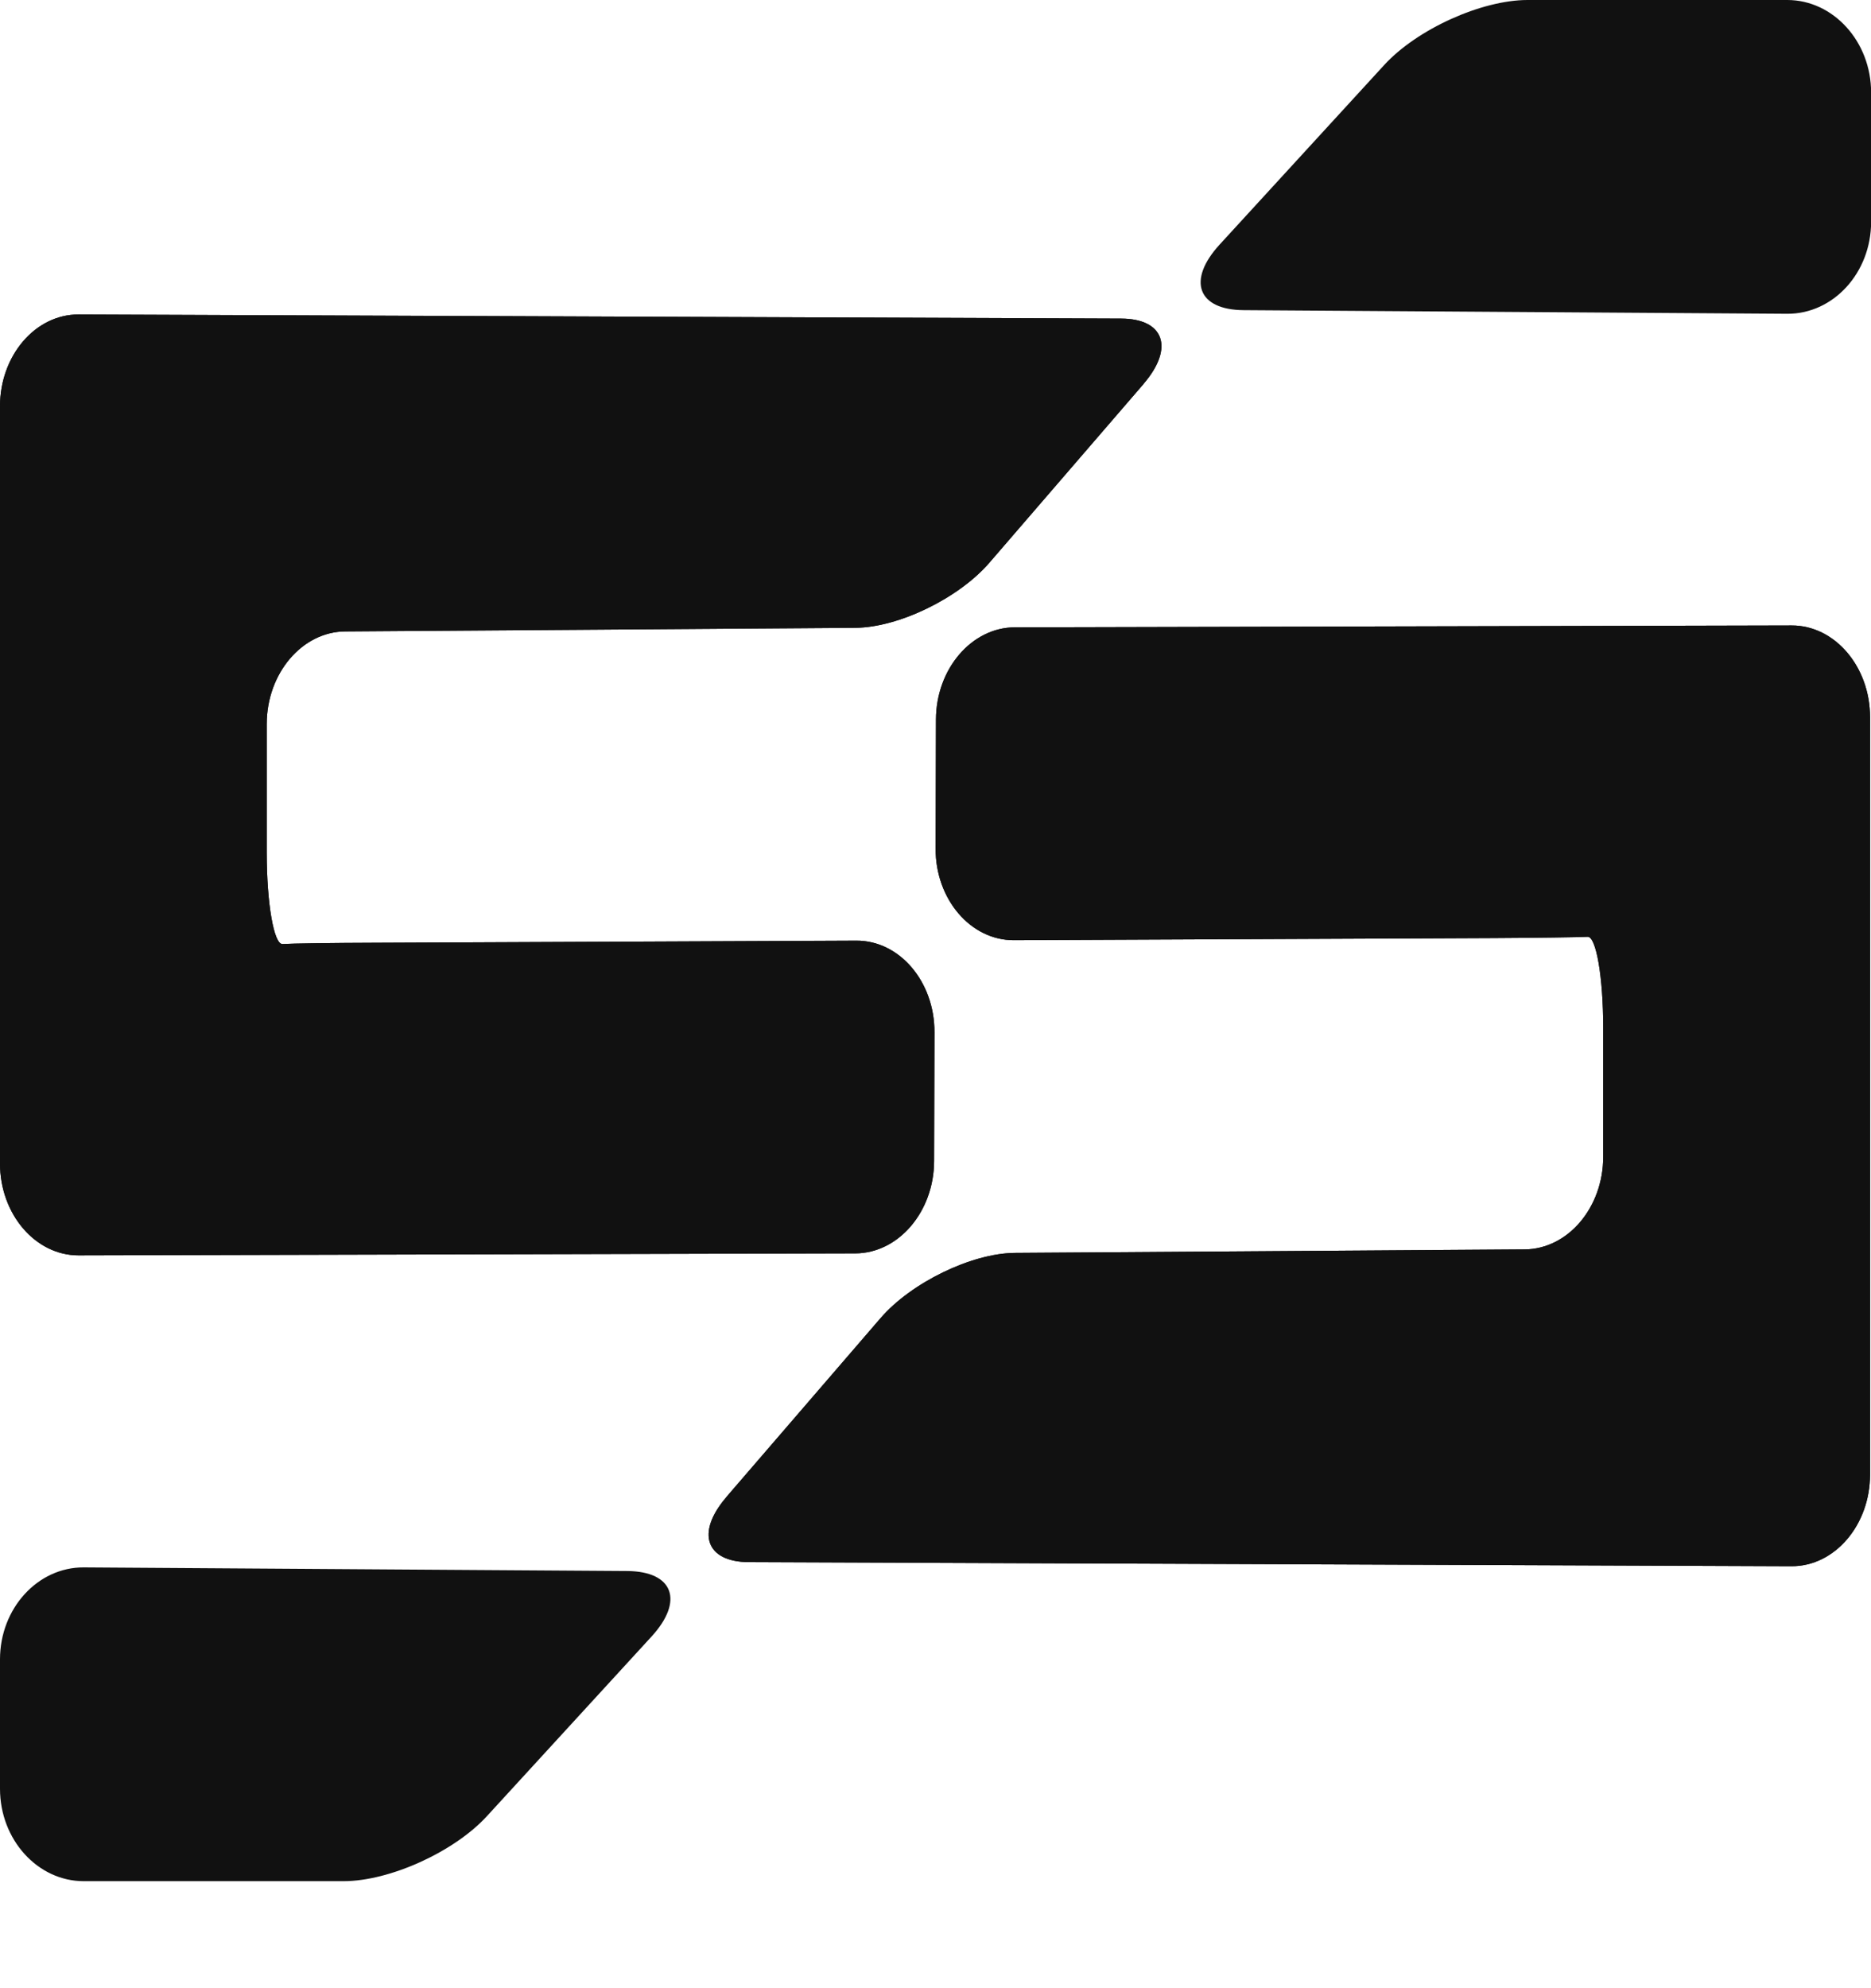 <svg width="16" height="17" viewBox="0 0 16 17" fill="none" xmlns="http://www.w3.org/2000/svg">
<path d="M9.781 3.28C10.043 2.975 9.956 2.725 9.587 2.724L0.671 2.689C0.302 2.688 0 3.041 0 3.474V9.948C0 10.381 0.302 10.734 0.671 10.734L7.314 10.717C7.683 10.716 7.987 10.361 7.988 9.928L7.991 8.827C7.993 8.394 7.692 8.041 7.323 8.043L3.221 8.061C2.852 8.062 2.49 8.067 2.416 8.072C2.342 8.076 2.281 7.725 2.281 7.292V6.191C2.281 5.758 2.583 5.401 2.953 5.399L7.314 5.368C7.683 5.366 8.2 5.115 8.462 4.81L9.781 3.281V3.28Z" fill="#111111"/>
<path d="M9.781 3.28C10.043 2.975 9.956 2.725 9.587 2.724L0.671 2.689C0.302 2.688 0 3.041 0 3.474V9.948C0 10.381 0.302 10.734 0.671 10.734L7.314 10.717C7.683 10.716 7.987 10.361 7.988 9.928L7.991 8.827C7.993 8.394 7.692 8.041 7.323 8.043L3.221 8.061C2.852 8.062 2.49 8.067 2.416 8.072C2.342 8.076 2.281 7.725 2.281 7.292V6.191C2.281 5.758 2.583 5.401 2.953 5.399L7.314 5.368C7.683 5.366 8.2 5.115 8.462 4.81L9.781 3.281V3.28Z" fill="#111111"/>
<path d="M6.211 12.802C5.949 13.106 6.036 13.356 6.405 13.357L15.321 13.392C15.69 13.393 15.992 13.04 15.992 12.607V6.133C15.992 5.7 15.69 5.347 15.321 5.348L8.678 5.364C8.309 5.365 8.005 5.72 8.004 6.153L8.001 7.255C7.999 7.688 8.3 8.04 8.669 8.039L12.771 8.021C13.14 8.019 13.502 8.014 13.576 8.01C13.65 8.005 13.71 8.356 13.71 8.789V9.891C13.71 10.324 13.409 10.68 13.039 10.683L8.678 10.713C8.309 10.716 7.792 10.967 7.53 11.271L6.211 12.801V12.802Z" fill="#111111"/>
<path d="M6.211 12.802C5.949 13.106 6.036 13.356 6.405 13.357L15.321 13.392C15.69 13.393 15.992 13.04 15.992 12.607V6.133C15.992 5.7 15.69 5.347 15.321 5.348L8.678 5.364C8.309 5.365 8.005 5.72 8.004 6.153L8.001 7.255C7.999 7.688 8.3 8.04 8.669 8.039L12.771 8.021C13.14 8.019 13.502 8.014 13.576 8.01C13.65 8.005 13.71 8.356 13.71 8.789V9.891C13.71 10.324 13.409 10.68 13.039 10.683L8.678 10.713C8.309 10.716 7.792 10.967 7.53 11.271L6.211 12.801V12.802Z" fill="#111111"/>
<path d="M10.636 2.652C10.242 2.65 10.149 2.398 10.429 2.092L11.837 0.556C12.117 0.25 12.669 0 13.063 0H15.284C15.678 0 16.001 0.356 16.001 0.791V1.897C16.001 2.332 15.678 2.685 15.284 2.683L10.636 2.652Z" fill="#111111"/>
<path d="M5.364 13.433C5.758 13.436 5.852 13.688 5.571 13.994L4.163 15.53C3.883 15.835 3.332 16.085 2.938 16.085H0.716C0.322 16.085 0 15.73 0 15.295V14.188C0 13.753 0.322 13.4 0.716 13.402L5.364 13.433Z" fill="#111111"/>
</svg>
